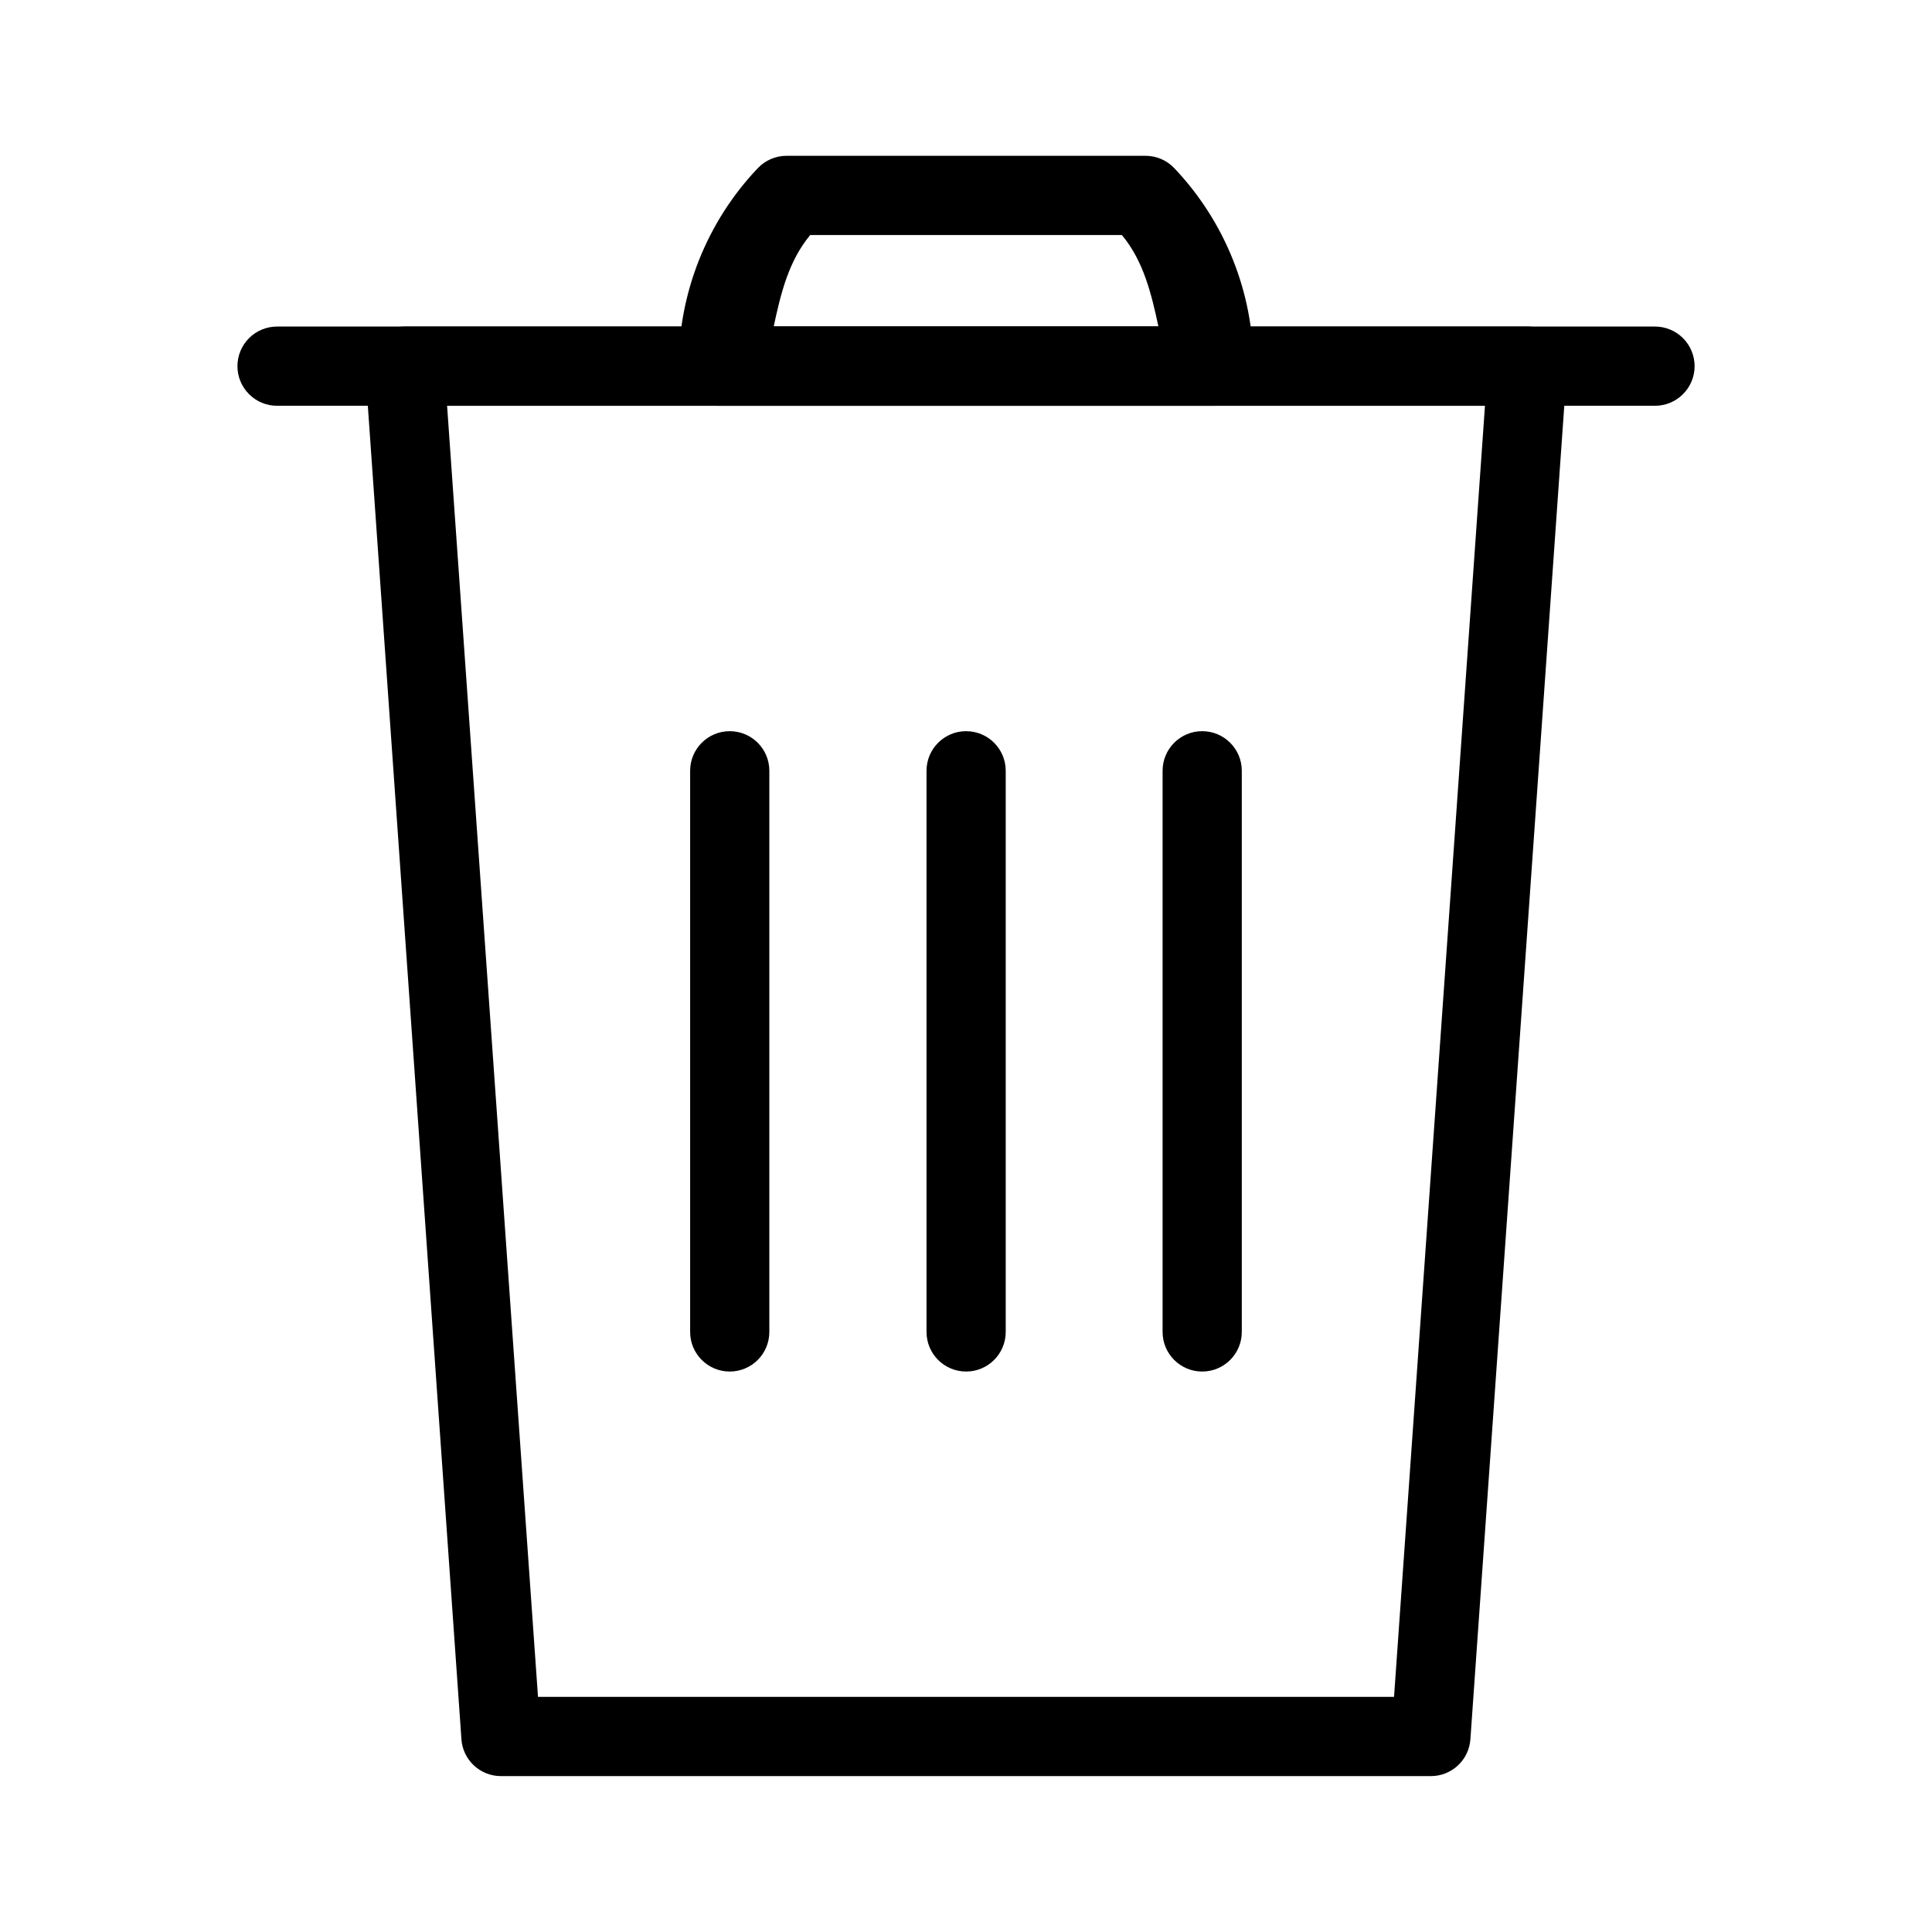 <?xml version="1.0" encoding="UTF-8"?>
<!-- Uploaded to: ICON Repo, www.svgrepo.com, Generator: ICON Repo Mixer Tools -->
<svg fill="#000000" width="800px" height="800px" version="1.1" viewBox="144 144 512 512" xmlns="http://www.w3.org/2000/svg">
 <g>
  <path d="m251.25 230.54c-2.91 0-5.688 1.211-7.672 3.344-1.98 2.129-2.992 4.988-2.785 7.891l25.492 363.15-0.004-0.004c0.387 5.527 5 9.801 10.539 9.766h246.39c5.508-0.008 10.074-4.269 10.461-9.766l25.566-363.15c0.207-2.902-0.805-5.762-2.785-7.891-1.984-2.133-4.762-3.344-7.672-3.344zm11.234 20.996h275.05l-24.098 342.15h-226.86z"/>
  <path d="m217.46 230.54c-2.797-0.012-5.484 1.094-7.461 3.074-1.98 1.977-3.086 4.664-3.074 7.461 0.008 2.785 1.125 5.453 3.102 7.414s4.648 3.059 7.434 3.047h365.09c2.785 0.012 5.457-1.086 7.434-3.047 1.977-1.961 3.094-4.629 3.102-7.414 0.012-2.797-1.094-5.484-3.074-7.461-1.977-1.98-4.664-3.086-7.461-3.074z"/>
  <path d="m352.44 185.29c-2.871 0-5.613 1.176-7.594 3.254-13.473 14.156-20.992 32.988-20.996 52.531 0.02 5.769 4.691 10.438 10.457 10.461h131.33c2.785 0.008 5.457-1.086 7.434-3.047 1.977-1.965 3.094-4.629 3.102-7.414 0.004-19.539-7.531-38.371-20.996-52.531-1.98-2.078-4.723-3.254-7.594-3.254zm6.277 20.996h82.594c5.742 6.894 7.82 15.555 9.684 24.25l-101.96 0.004c1.867-8.699 3.938-17.359 9.684-24.254z" fill-rule="evenodd"/>
  <path d="m400.03 337.77c-5.793 0-10.492 4.699-10.492 10.496v148.71c0 5.797 4.699 10.496 10.492 10.496 5.797 0 10.496-4.699 10.496-10.496v-148.71c0-5.797-4.699-10.496-10.496-10.496z"/>
  <path d="m462.59 337.77c-5.797 0-10.492 4.699-10.492 10.496v148.71c0 5.797 4.695 10.496 10.492 10.496s10.496-4.699 10.496-10.496v-148.71c0-5.797-4.699-10.496-10.496-10.496z"/>
  <path d="m337.39 337.77c-5.797 0-10.496 4.699-10.496 10.496v148.71c0 5.797 4.699 10.496 10.496 10.496s10.492-4.699 10.492-10.496v-148.71c0-5.797-4.699-10.496-10.492-10.496z"/>
 </g>
</svg>